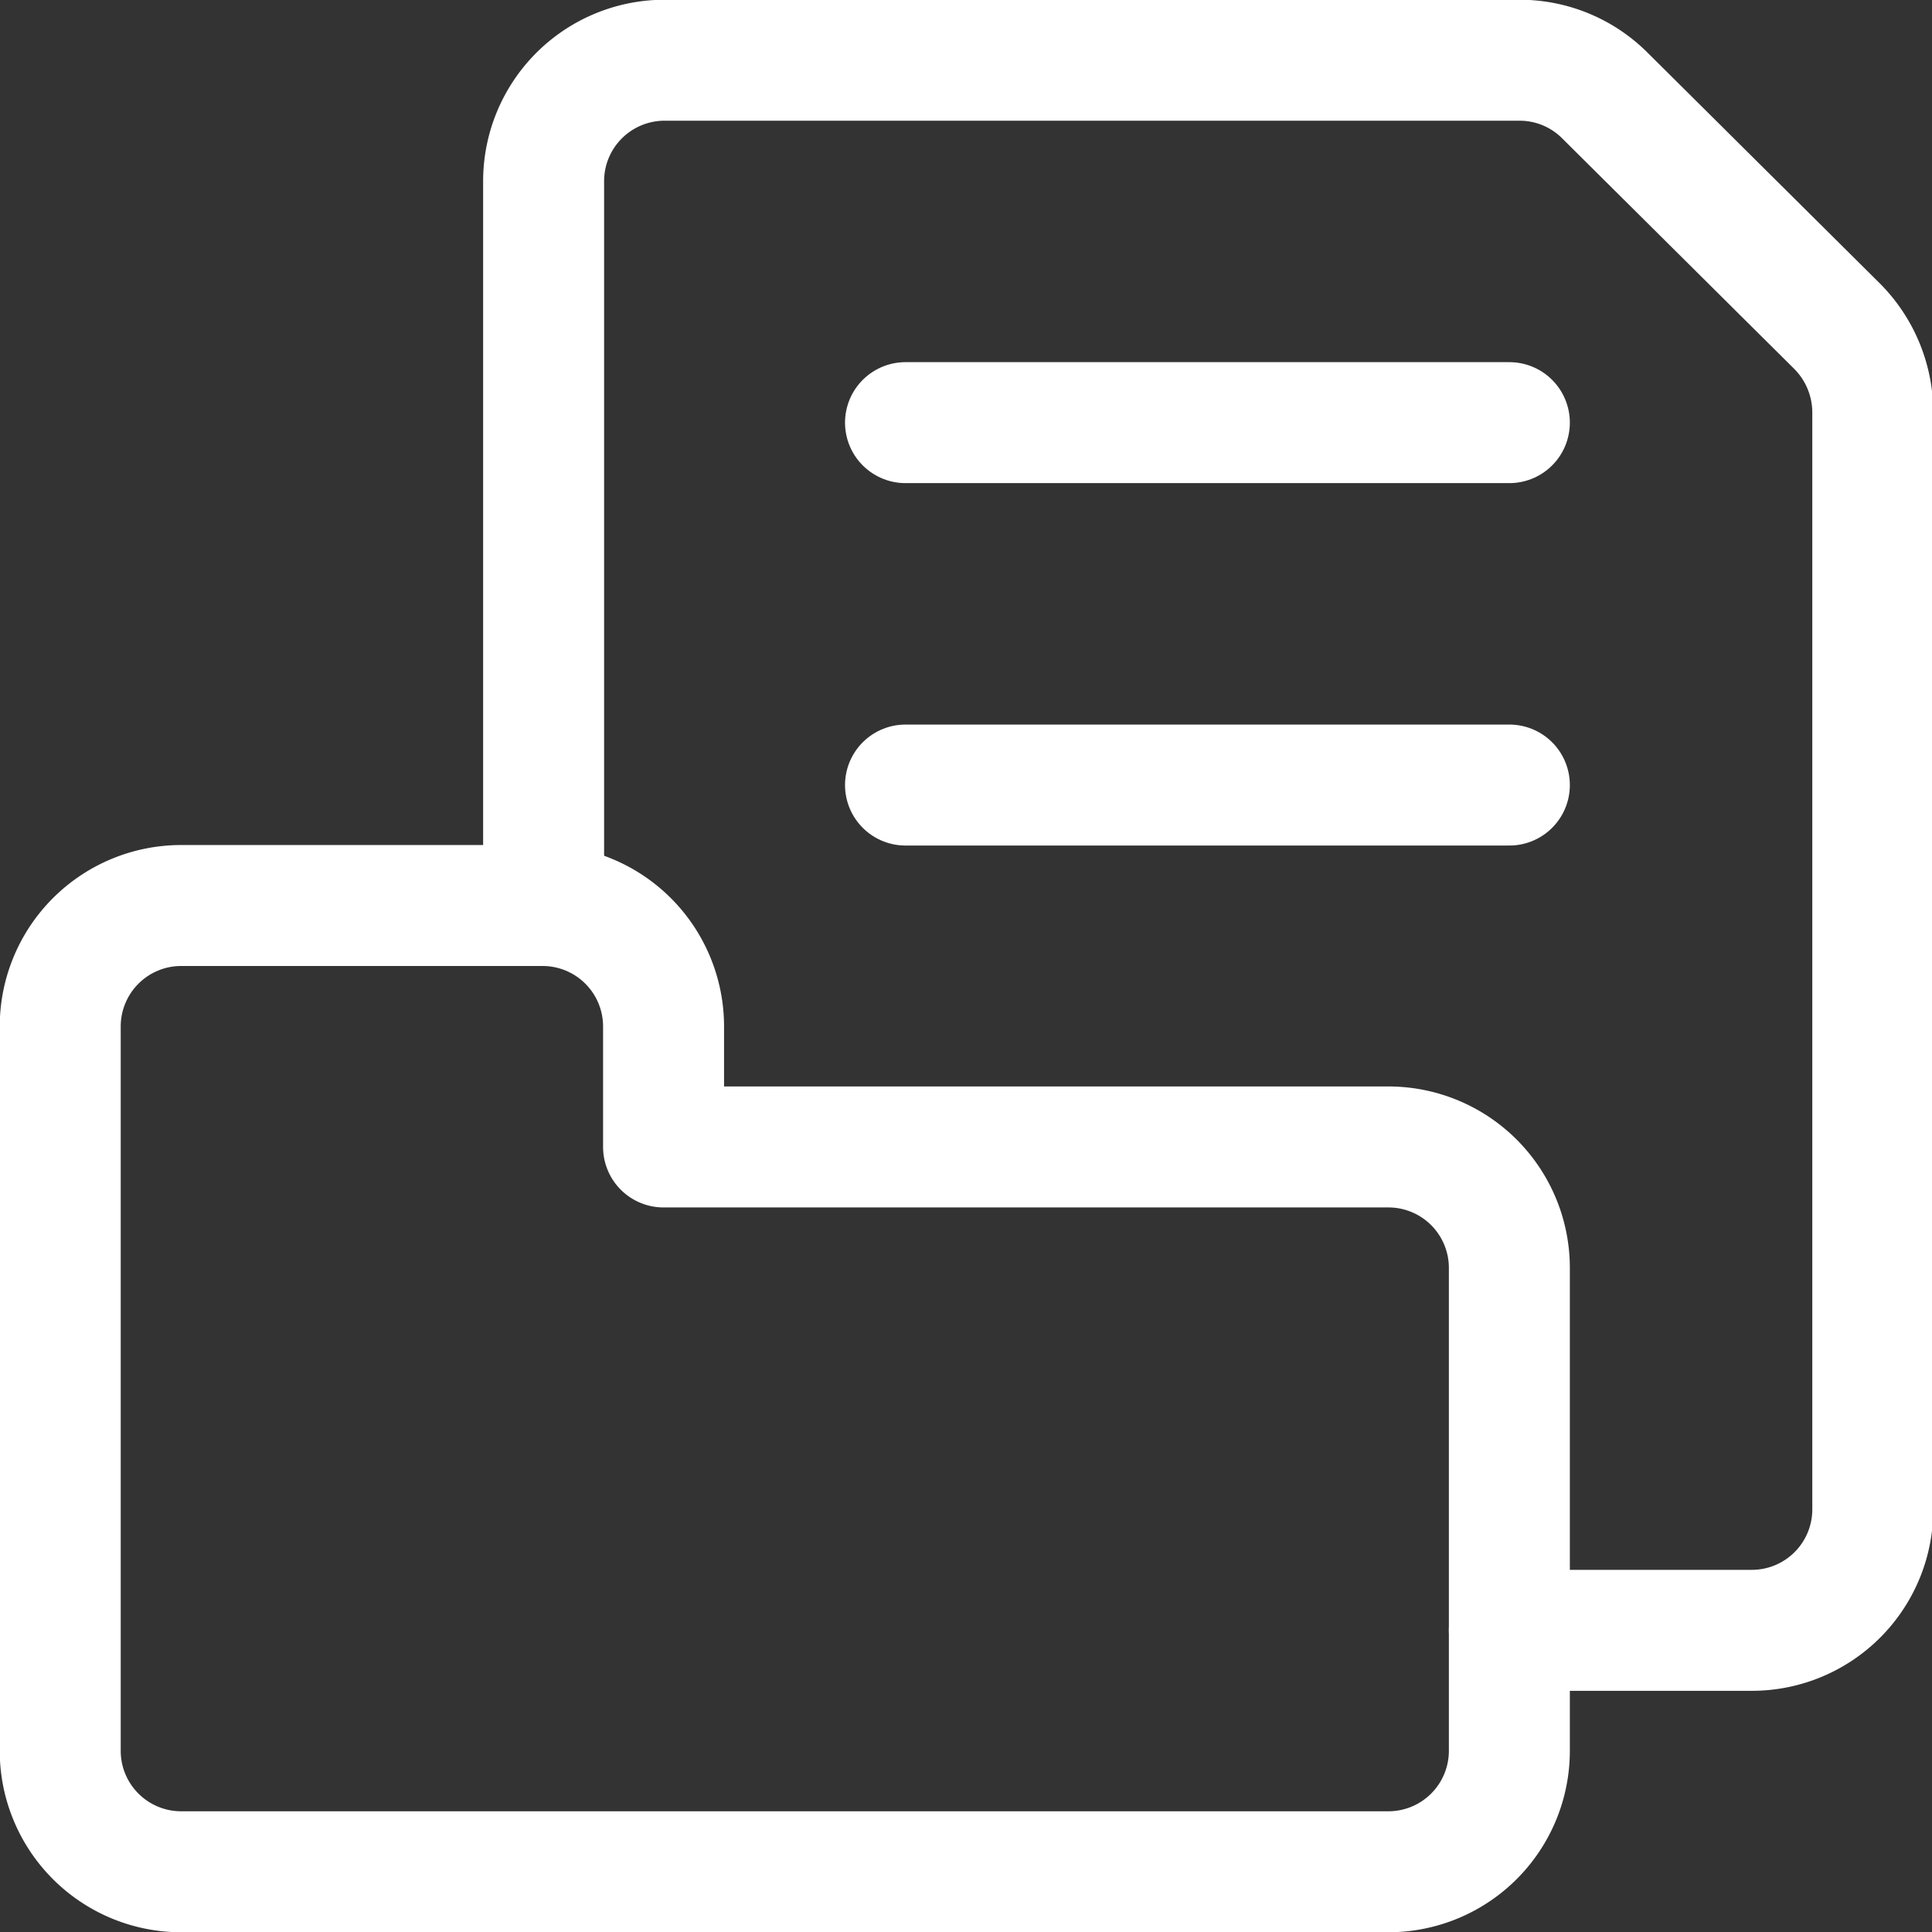 <svg xmlns="http://www.w3.org/2000/svg" viewBox="0 0 37.85 37.85"><rect x="0" y="0" width="37.85" height="37.85" fill="#333333" stroke="none"/><defs><style>.cls-1{fill:none;stroke:#fff;stroke-linecap:round;stroke-linejoin:round;stroke-width:2.37px;}</style></defs><g id="Laag_2" data-name="Laag 2"><g id="Laag_1-2" data-name="Laag 1"><g id="Files-Folders_Folders_folder-file" data-name="Files-Folders / Folders / folder-file"><g id="Group_91" data-name="Group 91"><g id="folder-file"><path id="Shape_366" data-name="Shape 366" class="cls-1" d="M27.21,36.67a2.37,2.37,0,0,0,2.36-2.37V24.84a2.37,2.37,0,0,0-2.36-2.37H13V20.11a2.37,2.37,0,0,0-2.36-2.37H3.55a2.37,2.37,0,0,0-2.37,2.37V34.3a2.37,2.37,0,0,0,2.37,2.37Z"/><path id="Shape_367" data-name="Shape 367" class="cls-1" d="M10.65,17.74V3.55A2.37,2.37,0,0,1,13,1.18H29.78a2.36,2.36,0,0,1,1.67.7L36,6.4a2.4,2.4,0,0,1,.69,1.68V29.57a2.37,2.37,0,0,1-2.37,2.37H29.57"/><path id="Shape_368" data-name="Shape 368" class="cls-1" d="M17.74,8.28H29.57"/><path id="Shape_369" data-name="Shape 369" class="cls-1" d="M17.74,15.38H29.57"/></g></g></g></g></g></svg>
